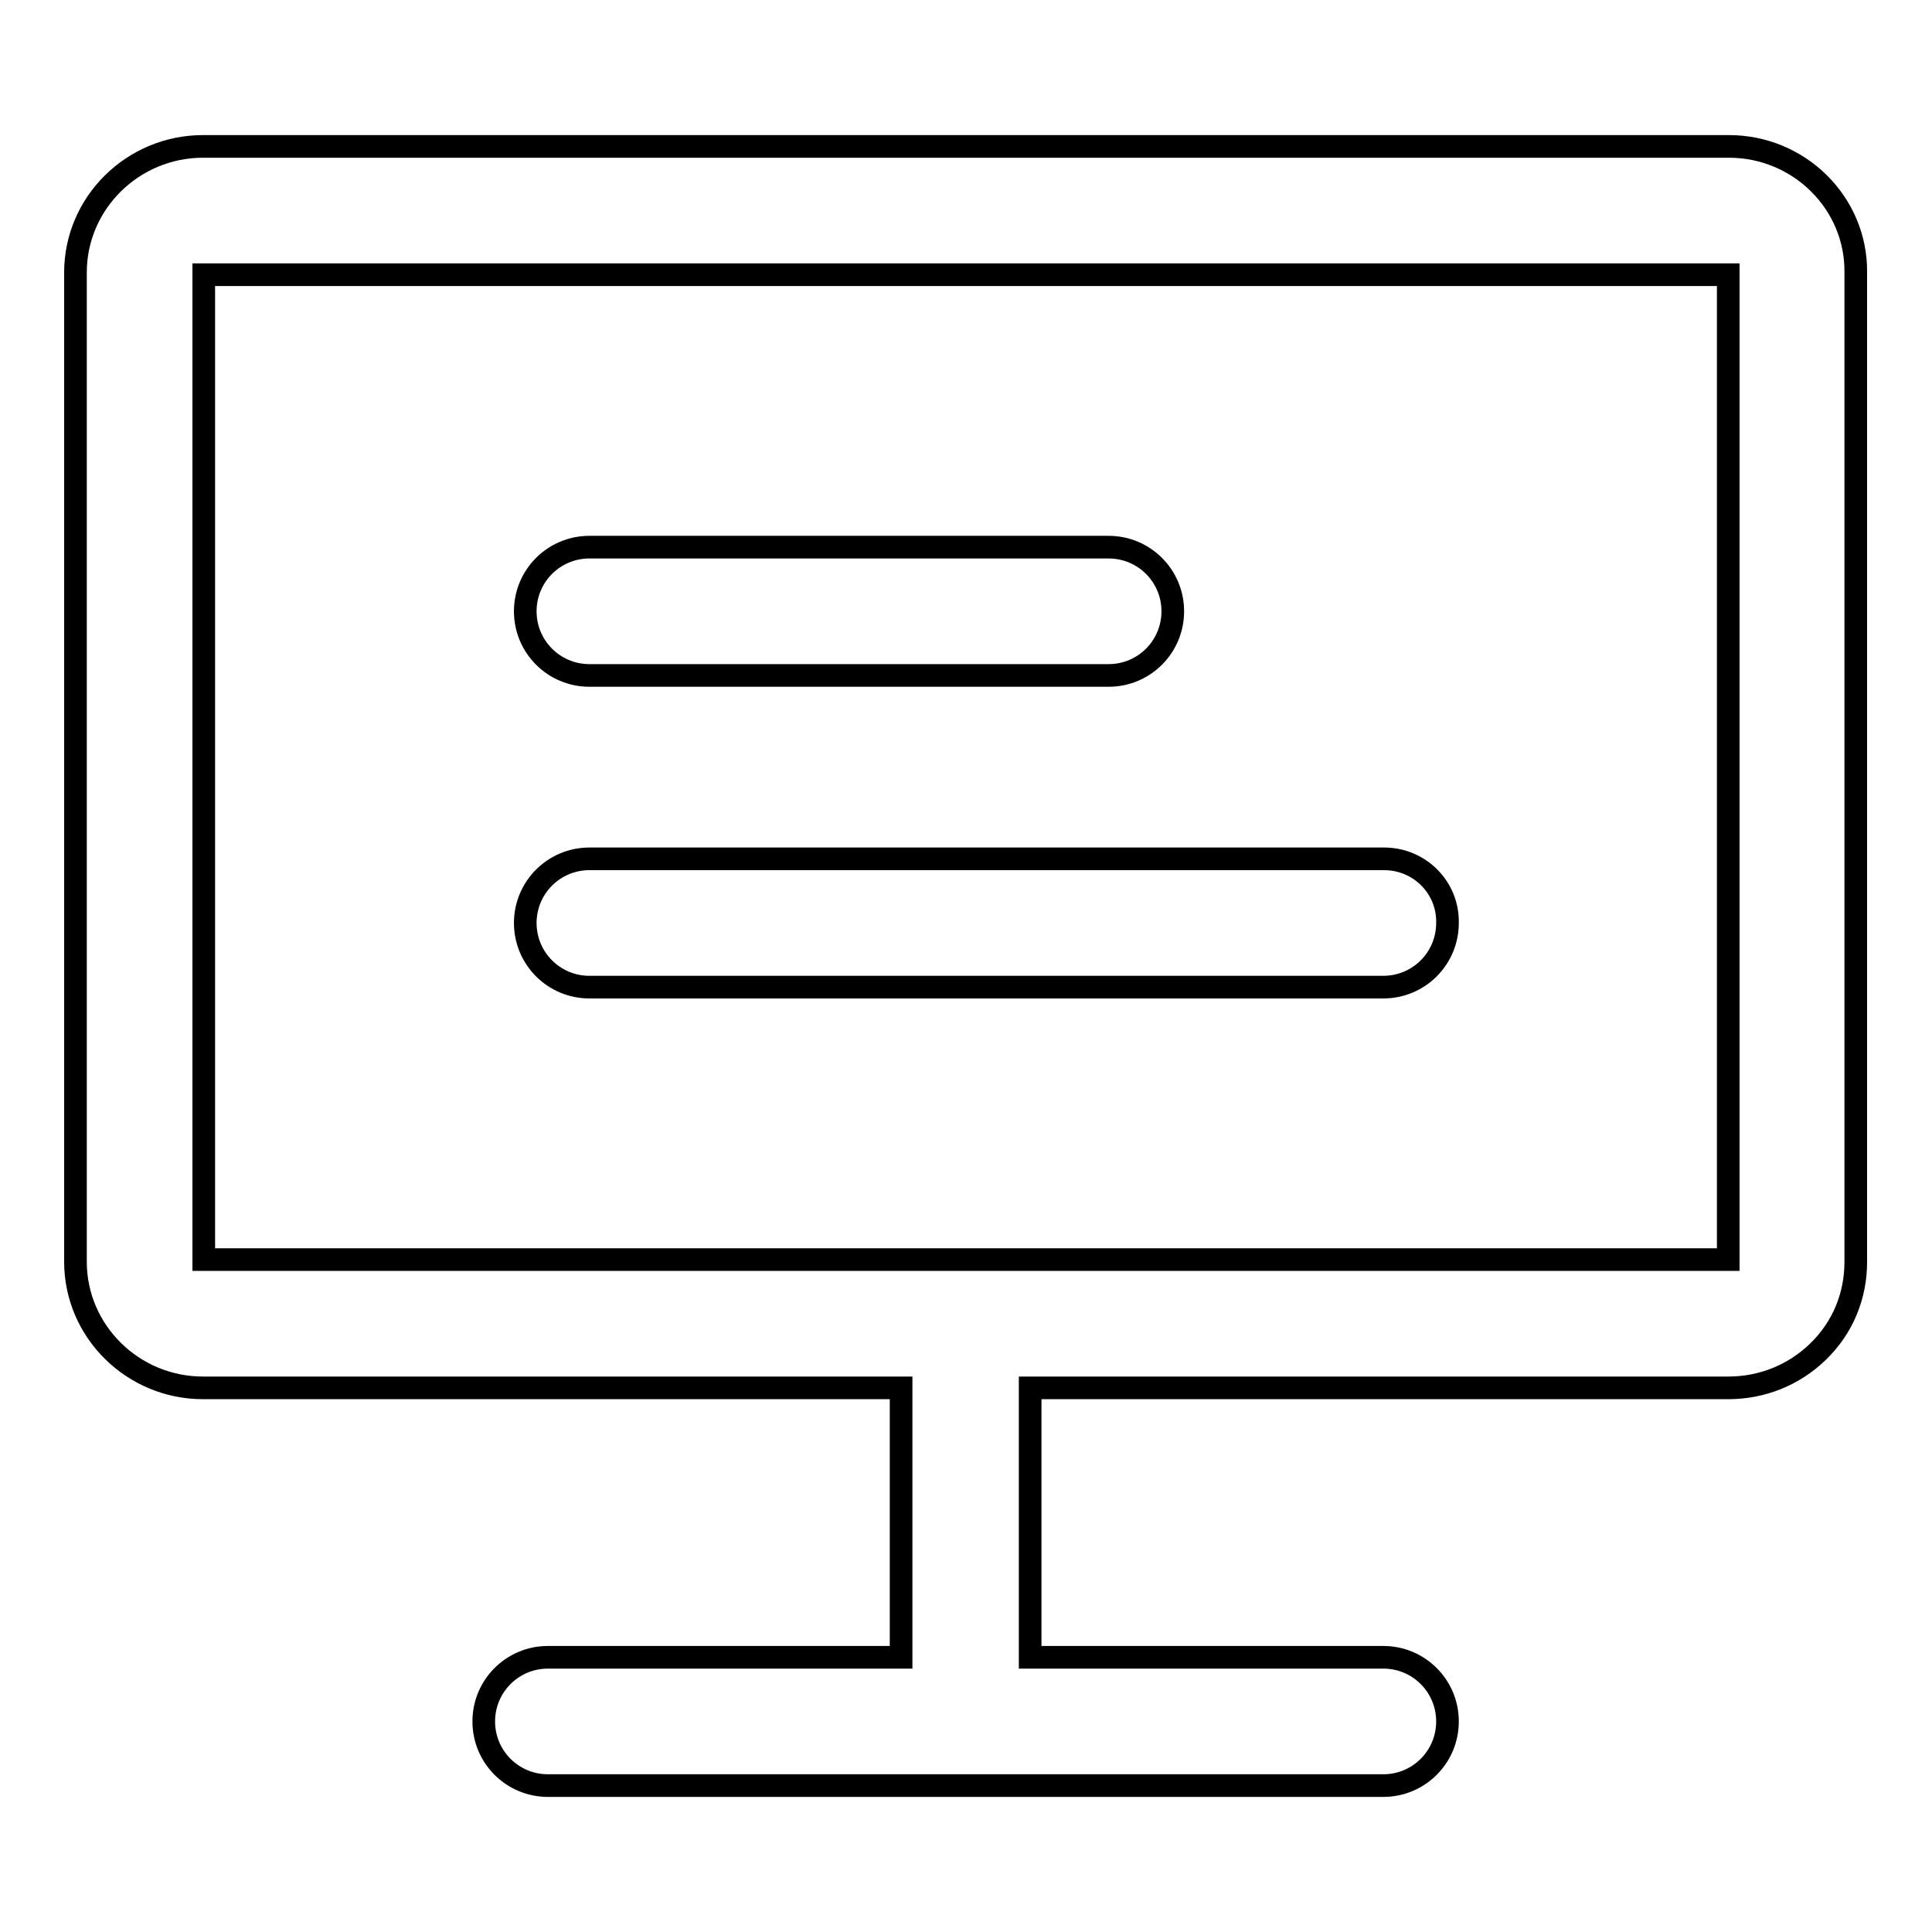 <?xml version="1.0" encoding="utf-8"?>
<!-- Svg Vector Icons : http://www.onlinewebfonts.com/icon -->
<!DOCTYPE svg PUBLIC "-//W3C//DTD SVG 1.1//EN" "http://www.w3.org/Graphics/SVG/1.1/DTD/svg11.dtd">
<svg version="1.1" xmlns="http://www.w3.org/2000/svg" xmlns:xlink="http://www.w3.org/1999/xlink" x="0px" y="0px" viewBox="0 0 256 256" enable-background="new 0 0 256 256" xml:space="preserve">
<g><g><path stroke-width="3" fill-opacity="0" stroke="#000000"  d="M78.1,89.5h68.8c4.7,0,8.5-3.8,8.5-8.5c0-4.7-3.8-8.5-8.5-8.5H78.1c-4.7,0-8.5,3.8-8.5,8.5C69.6,85.7,73.4,89.5,78.1,89.5z"/><path stroke-width="3" fill-opacity="0" stroke="#000000"  d="M183.4,113.8H78.1c-4.7,0-8.5,3.8-8.5,8.5c0,4.7,3.8,8.5,8.5,8.5h105.2c4.7,0,8.5-3.8,8.5-8.5C191.9,117.6,188.1,113.8,183.4,113.8z"/><path stroke-width="3" fill-opacity="0" stroke="#000000"  d="M229.1,19.4H26.9c-9.3,0-16.9,7.5-16.9,16.7v131.1c0,9.2,7.6,16.7,16.9,16.7h92.5v35.7H72.6c-4.7,0-8.5,3.8-8.5,8.5c0,4.7,3.8,8.5,8.5,8.5h110.7c4.7,0,8.5-3.8,8.5-8.5c0-4.7-3.8-8.5-8.5-8.5h-46.8v-35.7h92.5c4.5,0,8.7-1.7,11.9-4.8c3.3-3.2,5-7.4,5-11.9V36.1C246,26.9,238.4,19.4,229.1,19.4z M27,166.9V36.4H229v130.5L27,166.9L27,166.9z"/></g></g>
</svg>